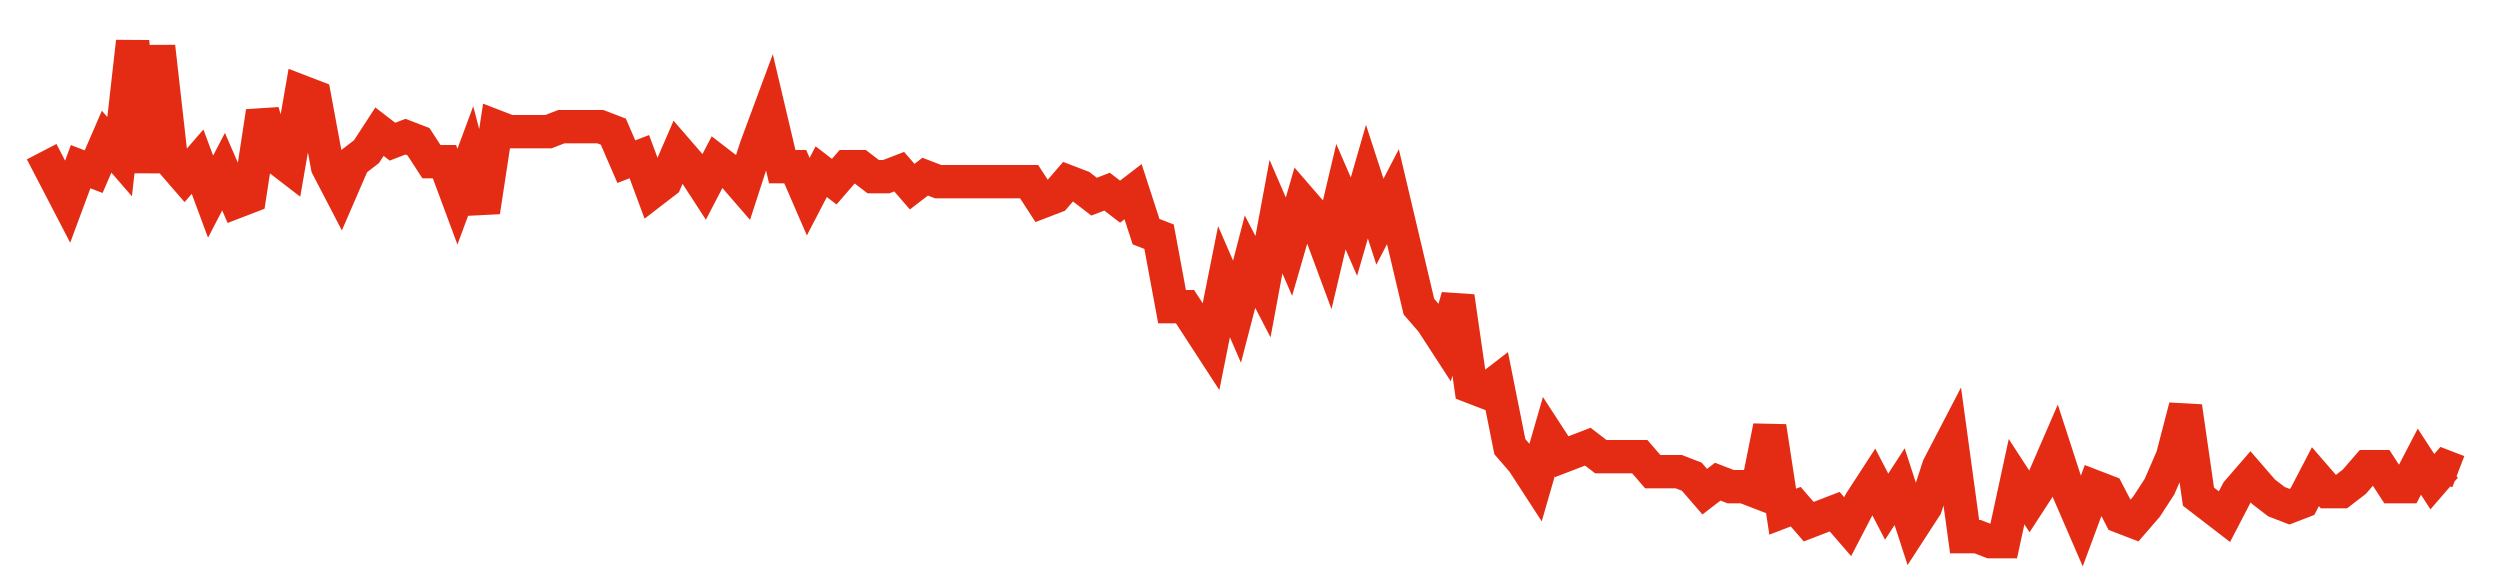 <svg width="300" height="70" viewBox="0 0 300 70" xmlns="http://www.w3.org/2000/svg">
    <path d="M 5,18.2 L 6.559,21.2 L 8.118,24.2 L 9.677,20 L 11.237,20.6 L 12.796,17 L 14.355,18.8 L 15.914,5 L 17.473,20.6 L 19.032,5.6 L 20.591,19.4 L 22.151,21.2 L 23.71,19.4 L 25.269,23.6 L 26.828,20.6 L 28.387,24.2 L 29.946,23.6 L 31.505,13.4 L 33.065,18.8 L 34.624,20 L 36.183,11 L 37.742,11.6 L 39.301,20 L 40.86,23 L 42.419,19.4 L 43.978,18.2 L 45.538,15.8 L 47.097,17 L 48.656,16.4 L 50.215,17 L 51.774,19.4 L 53.333,19.4 L 54.892,23.6 L 56.452,19.4 L 58.011,25.4 L 59.57,15.2 L 61.129,15.8 L 62.688,15.8 L 64.247,15.8 L 65.806,15.8 L 67.366,15.2 L 68.925,15.2 L 70.484,15.2 L 72.043,15.2 L 73.602,15.8 L 75.161,19.4 L 76.72,18.8 L 78.28,23 L 79.839,21.8 L 81.398,18.2 L 82.957,20 L 84.516,22.4 L 86.075,19.4 L 87.634,20.6 L 89.194,22.4 L 90.753,17.6 L 92.312,13.4 L 93.871,20 L 95.43,20 L 96.989,23.6 L 98.548,20.6 L 100.108,21.8 L 101.667,20 L 103.226,20 L 104.785,21.2 L 106.344,21.2 L 107.903,20.6 L 109.462,22.4 L 111.022,21.2 L 112.581,21.8 L 114.14,21.8 L 115.699,21.8 L 117.258,21.8 L 118.817,21.8 L 120.376,21.8 L 121.935,21.8 L 123.495,21.8 L 125.054,24.2 L 126.613,23.6 L 128.172,21.8 L 129.731,22.4 L 131.29,23.6 L 132.849,23 L 134.409,24.2 L 135.968,23 L 137.527,27.8 L 139.086,28.4 L 140.645,36.8 L 142.204,36.8 L 143.763,39.2 L 145.323,41.6 L 146.882,33.8 L 148.441,37.4 L 150,31.4 L 151.559,34.4 L 153.118,26 L 154.677,29.6 L 156.237,24.2 L 157.796,26 L 159.355,30.2 L 160.914,23.6 L 162.473,27.2 L 164.032,21.8 L 165.591,26.6 L 167.151,23.6 L 168.71,30.2 L 170.269,36.8 L 171.828,38.6 L 173.387,41 L 174.946,35.6 L 176.505,46.4 L 178.065,47 L 179.624,45.8 L 181.183,53.6 L 182.742,55.4 L 184.301,57.8 L 185.86,52.4 L 187.419,54.8 L 188.978,54.2 L 190.538,53.6 L 192.097,54.8 L 193.656,54.8 L 195.215,54.8 L 196.774,54.8 L 198.333,56.6 L 199.892,56.6 L 201.452,56.6 L 203.011,57.2 L 204.57,59 L 206.129,57.8 L 207.688,58.4 L 209.247,58.4 L 210.806,59 L 212.366,51.2 L 213.925,61.4 L 215.484,60.8 L 217.043,62.6 L 218.602,62 L 220.161,61.4 L 221.72,63.2 L 223.28,60.2 L 224.839,57.8 L 226.398,60.8 L 227.957,58.4 L 229.516,63.2 L 231.075,60.8 L 232.634,56 L 234.194,53 L 235.753,64.4 L 237.312,64.4 L 238.871,65 L 240.43,65 L 241.989,57.8 L 243.548,60.2 L 245.108,57.8 L 246.667,54.2 L 248.226,59 L 249.785,62.6 L 251.344,58.4 L 252.903,59 L 254.462,62 L 256.022,62.6 L 257.581,60.8 L 259.14,58.4 L 260.699,54.8 L 262.258,48.8 L 263.817,59.6 L 265.376,60.8 L 266.935,62 L 268.495,59 L 270.054,57.2 L 271.613,59 L 273.172,60.2 L 274.731,60.8 L 276.29,60.2 L 277.849,57.2 L 279.409,59 L 280.968,59 L 282.527,57.8 L 284.086,56 L 285.645,56 L 287.204,58.4 L 288.763,58.4 L 290.323,55.4 L 291.882,57.8 L 293.441,56 L 295,56.6" fill="none" stroke="#E32C13" stroke-width="4"/>
</svg>